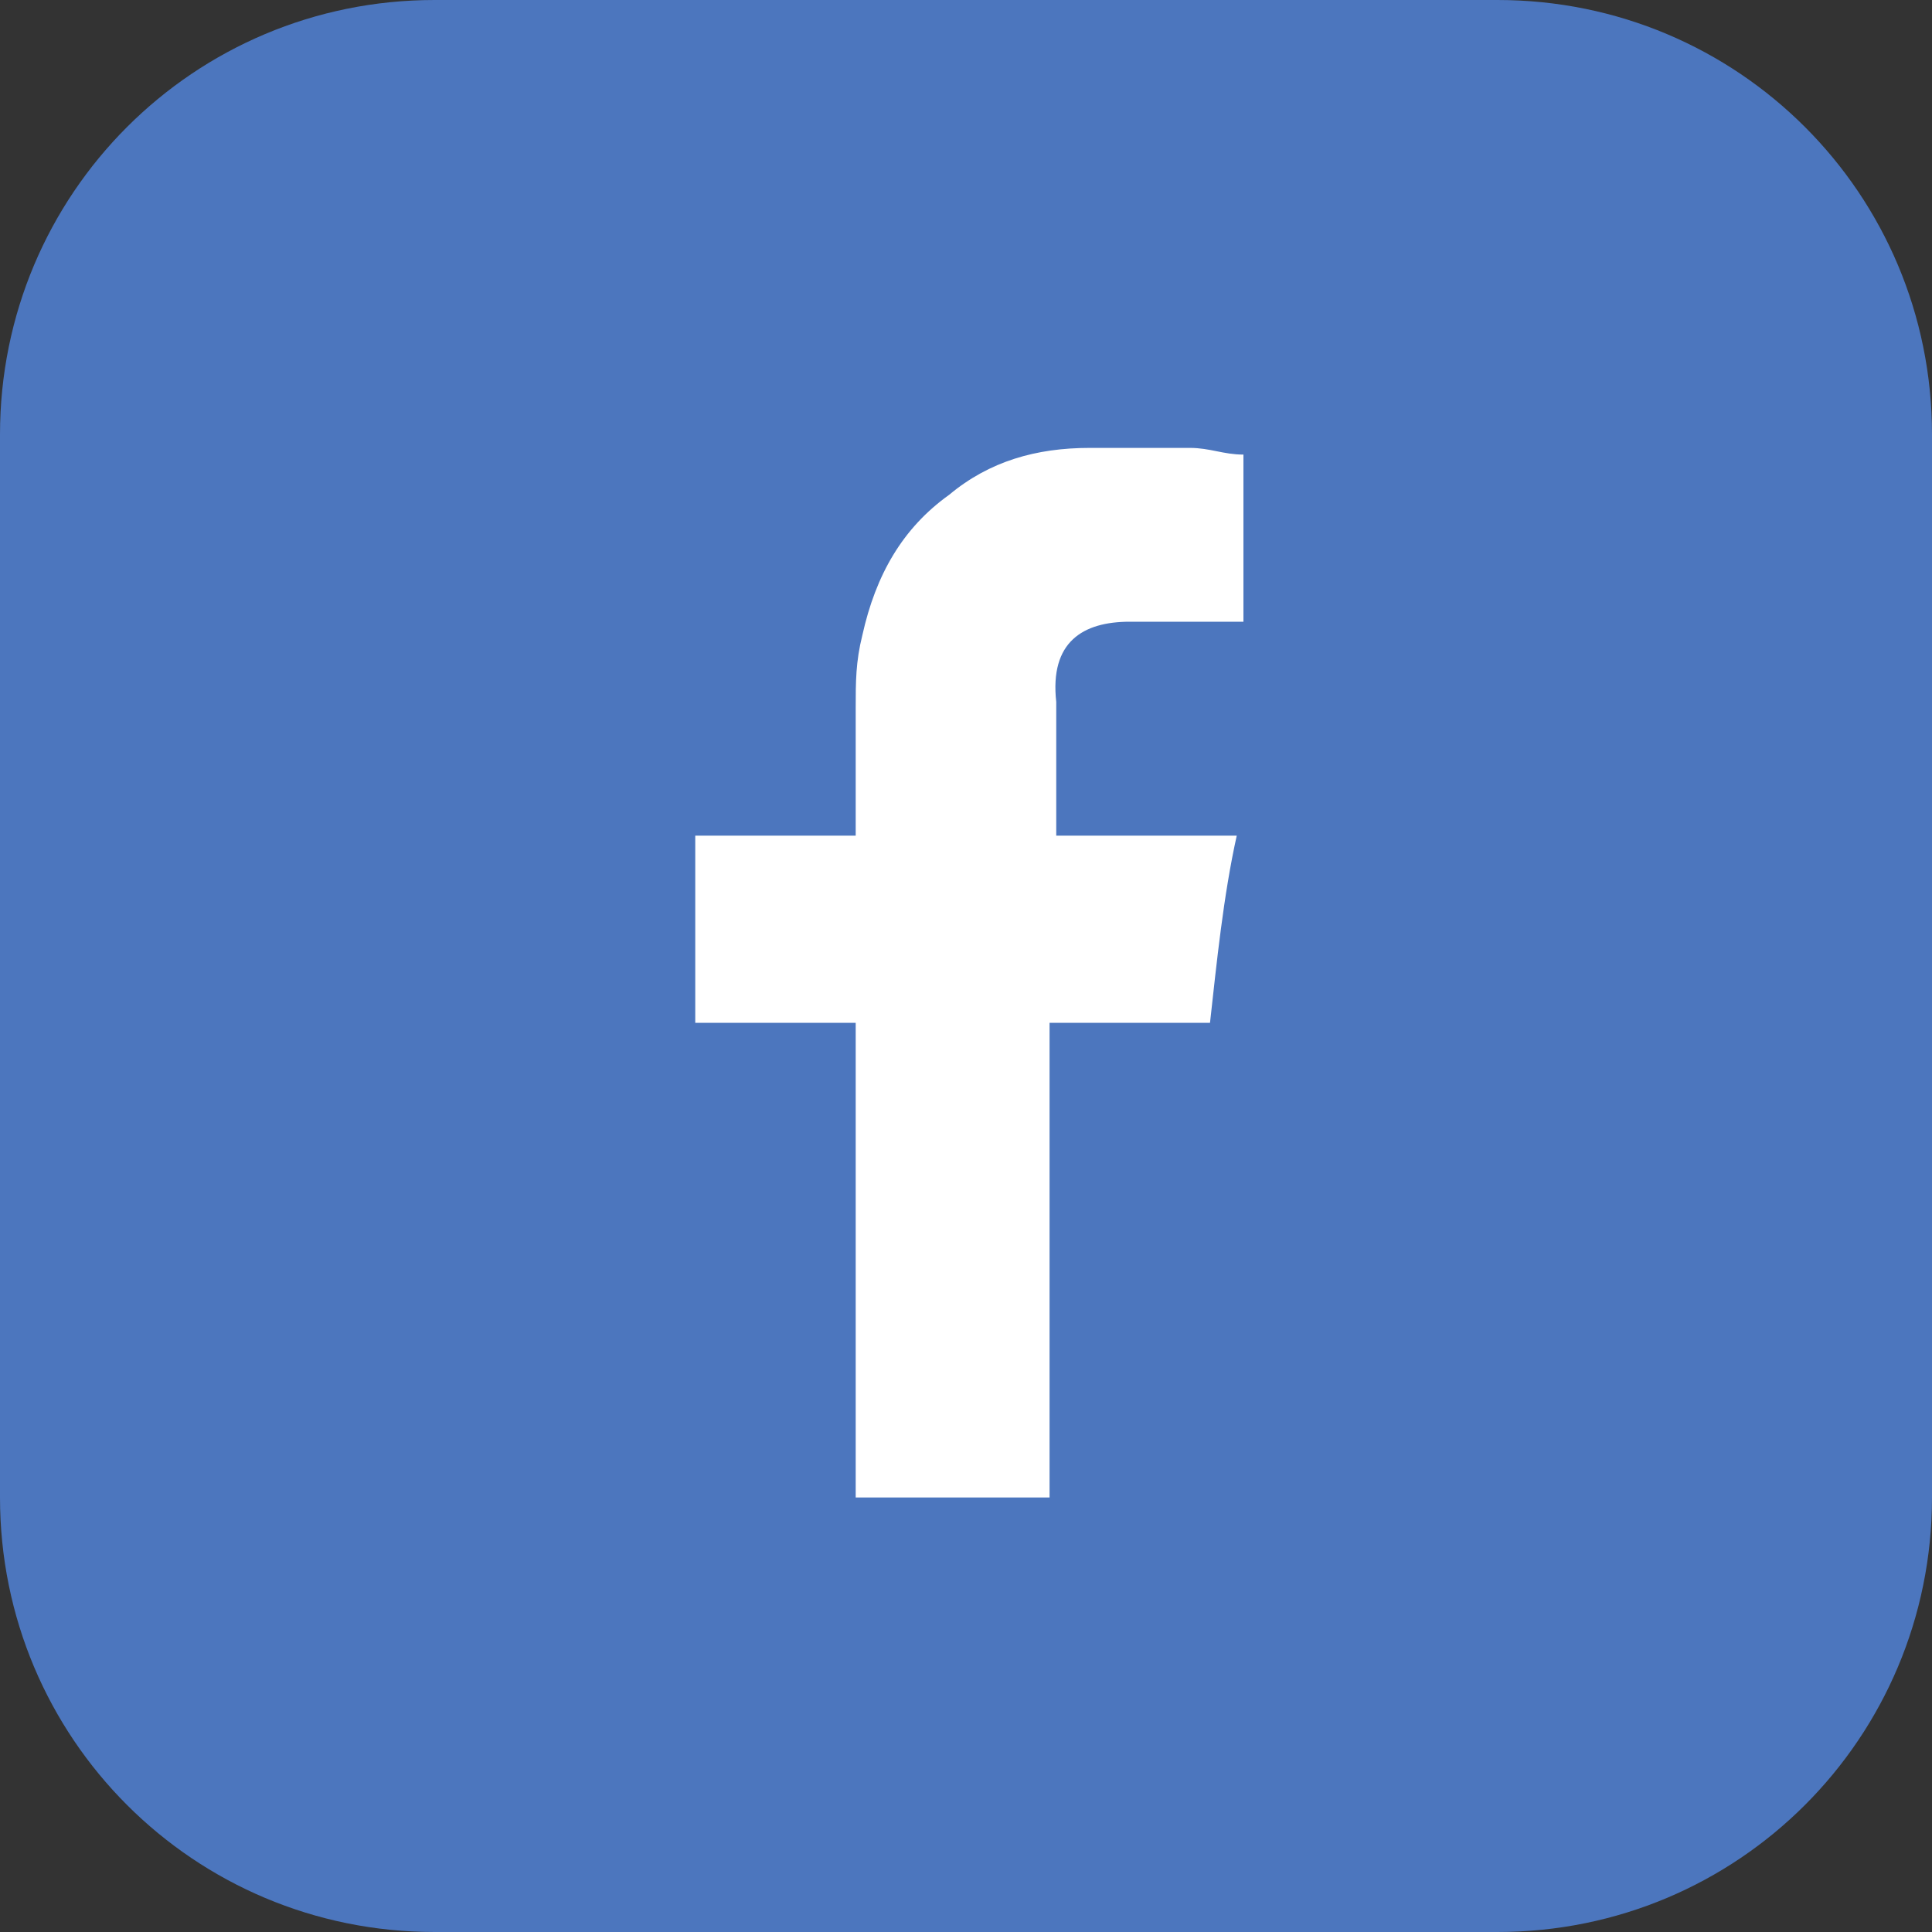 <svg version="1.1" xmlns="http://www.w3.org/2000/svg" xmlns:xlink="http://www.w3.org/1999/xlink" class="t-500" viewBox="0 0 28.9 28.9">
											<rect x="0" y="0" width="28.9" height="28.9" fill="#333333" stroke="none"/>
											<defs>
											</defs>
											<g>
												<path style="fill:#4C76BE;" d="M28.9,22.4c0,3.6-2.9,6.5-6.5,6.5H6.5C2.9,28.9,0,26,0,22.4V6.5C0,2.9,2.9,0,6.5,0h15.9c3.6,0,6.5,2.9,6.5,6.5
													V22.4z"></path>
												<path style="fill:#ffffff;" d="M16.9,9.3c0.5,0,1,0,1.5,0c0.1,0,0.1,0,0.2,0V6.8c-0.3,0-0.5-0.1-0.8-0.1c-0.5,0-1,0-1.5,0
													c-0.8,0-1.5,0.2-2.1,0.7c-0.7,0.5-1.1,1.2-1.3,2.1c-0.1,0.4-0.1,0.7-0.1,1.1c0,0.6,0,1.1,0,1.7v0.2h-2.4v2.8h2.4v7.1h2.9v-7.1h2.4
													c0.1-0.9,0.2-1.9,0.4-2.8c-0.2,0-0.4,0-0.5,0c-0.7,0-2.2,0-2.2,0s0-1.4,0-2C15.7,9.6,16.2,9.3,16.9,9.3z"></path>
											</g>
											</svg>